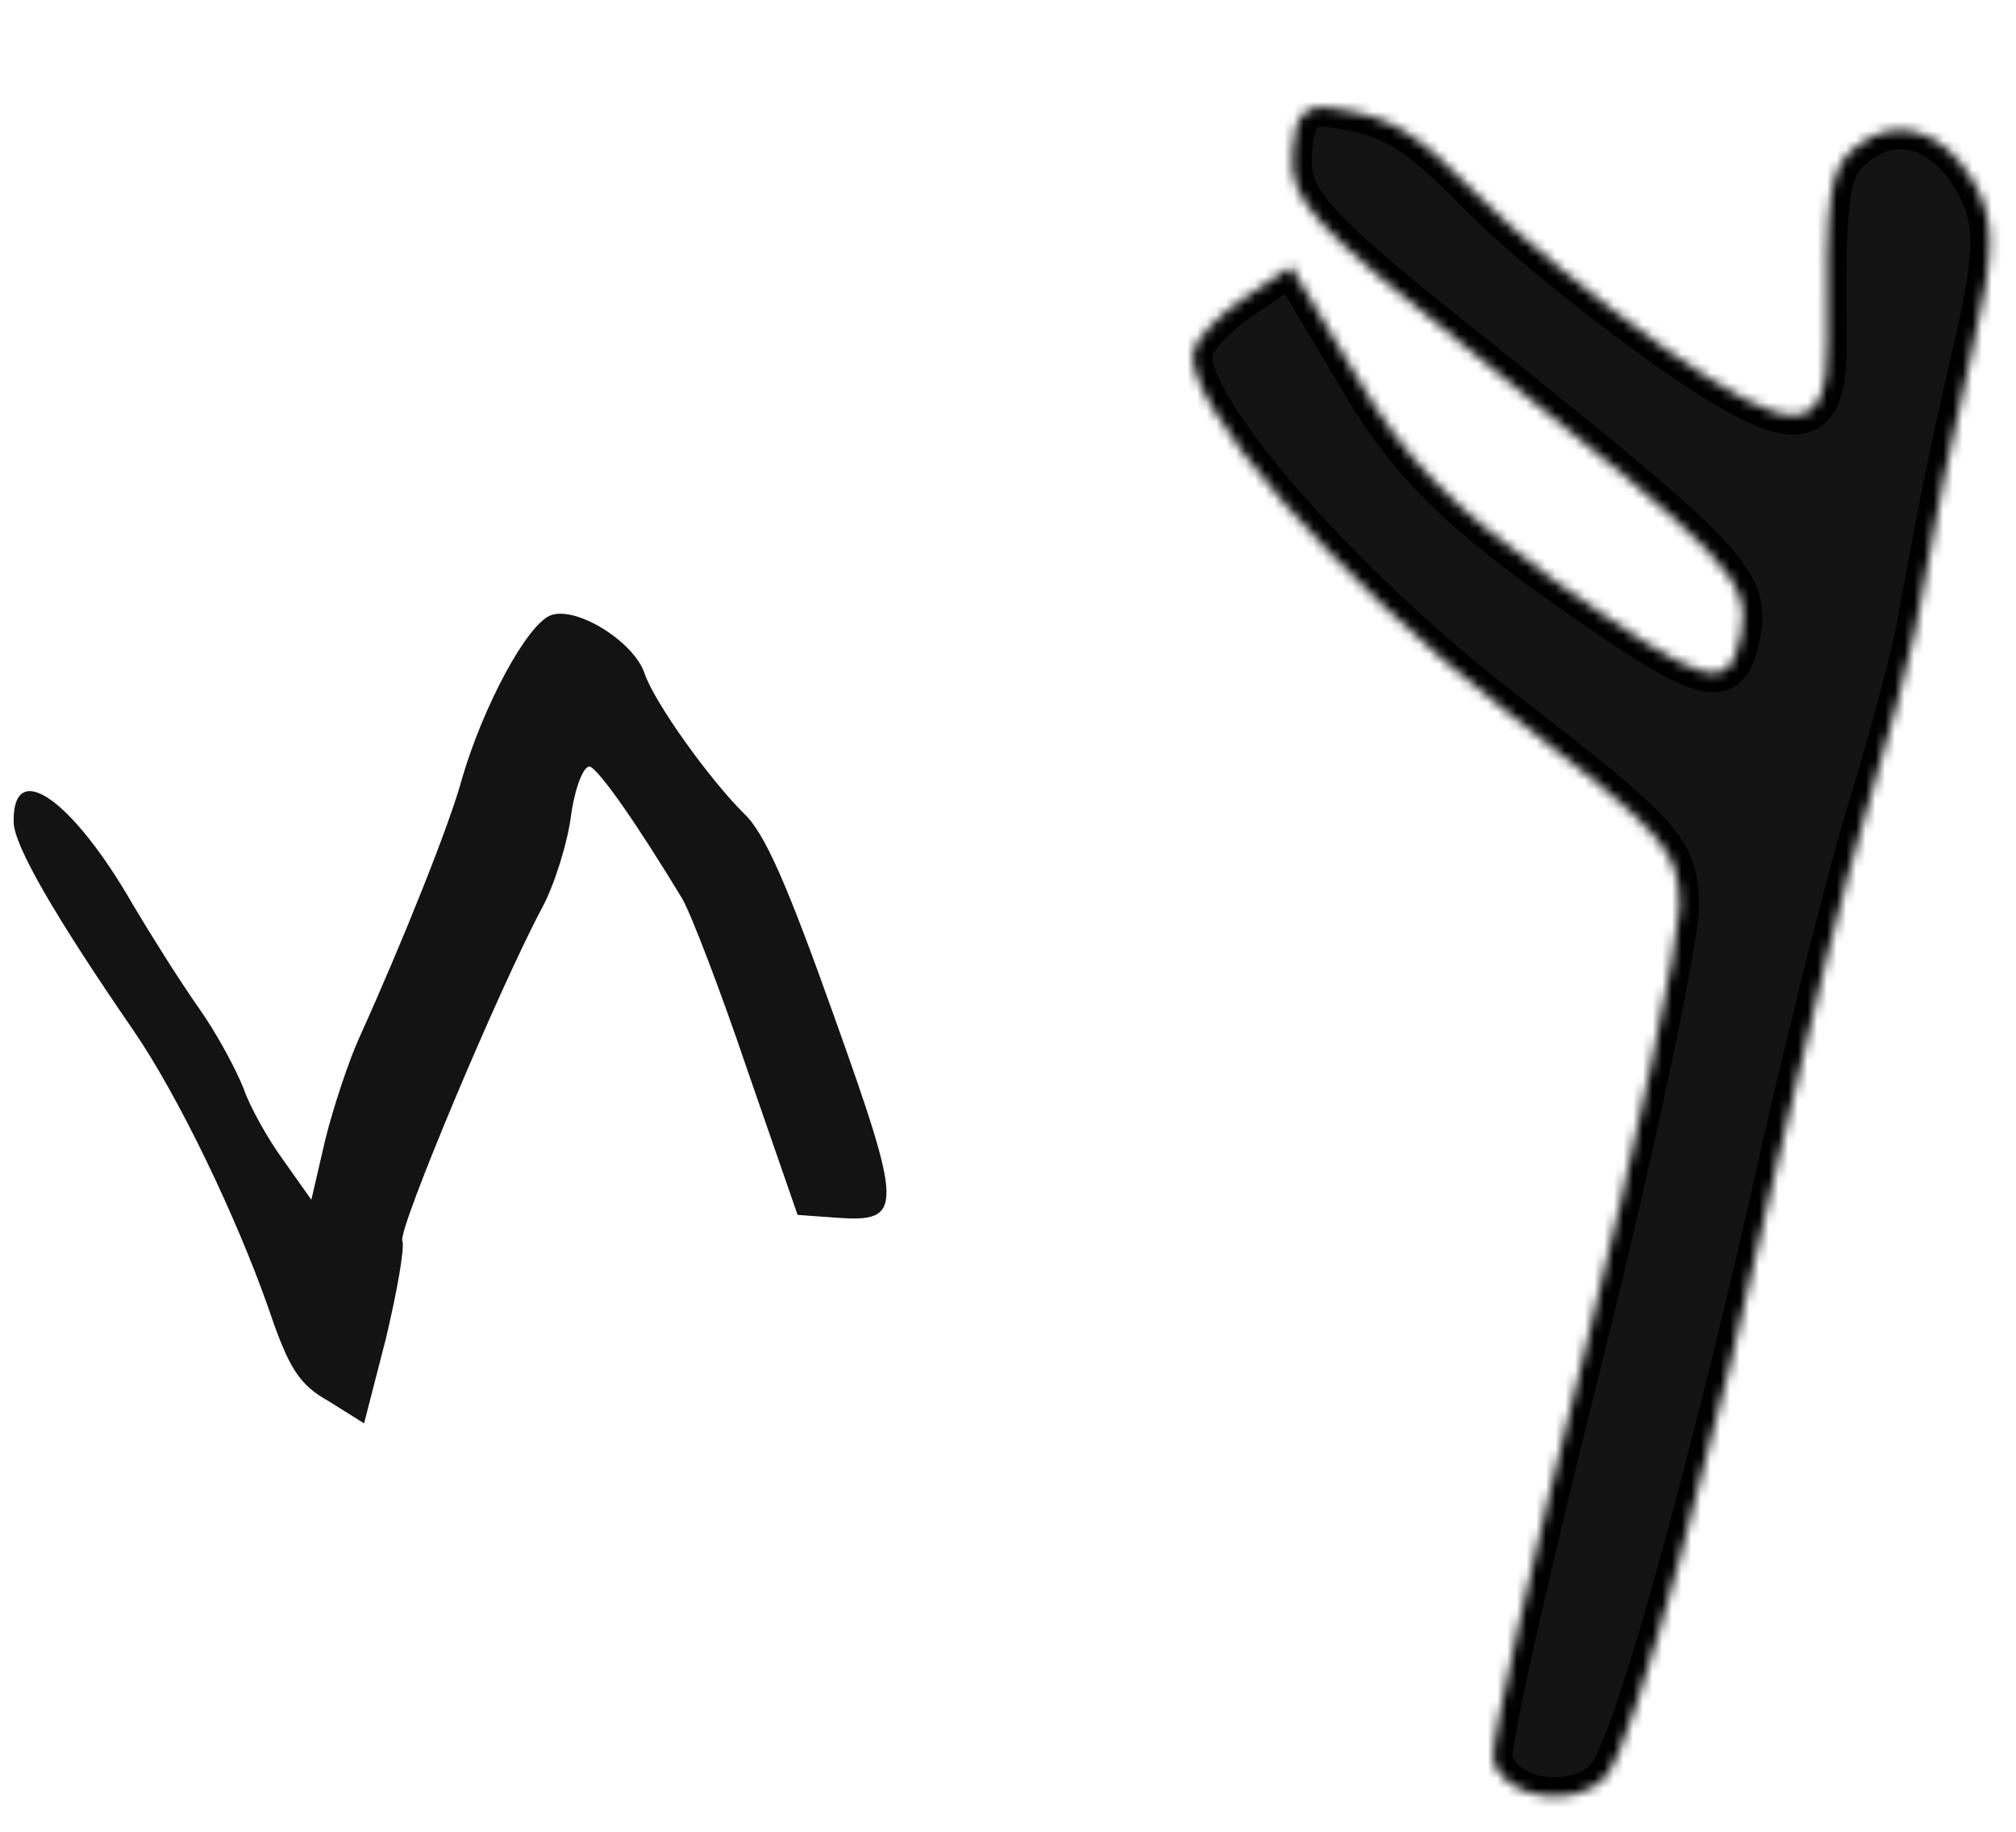 <?xml version="1.0" encoding="UTF-8"?> <svg xmlns="http://www.w3.org/2000/svg" width="208" height="189" viewBox="0 0 208 189" fill="none"> <mask id="path-1-inside-1_556_29766" fill="white"> <path d="M191.475 15.177C188.71 17.364 188.379 20.03 188.529 35.081C188.666 45.252 185.146 45.34 171.643 35.852C164.817 30.997 156.262 24.045 152.546 20.191C145.902 13.421 143.464 11.965 137.209 11.123C134.55 10.795 133.542 11.962 133.364 15.829C133.001 20.634 135.404 23.253 152.399 36.745C178.286 57.449 180.726 59.881 179.617 65.515C178.396 71.712 176.185 71.082 160.132 59.727C150.079 52.48 144.862 47.355 139.935 38.777L133.205 27.502L128.271 30.823C125.804 32.483 123.376 34.931 123.117 36.245C122.081 41.504 137.928 59.841 155.147 73.181C172.029 86.26 173.305 87.682 173.283 93.725C173.142 97.404 168.886 118.025 163.472 139.589C158.095 160.965 153.798 179.822 154.064 181.435C154.786 185.674 162.914 186.885 165.788 183.159C168.588 179.808 176.976 149.076 183.864 118.049C186.569 106.291 190.425 90.663 192.579 83.674C194.771 76.498 196.997 68.157 197.589 65.152C200.027 51.782 200.878 47.462 203.546 35.892C205.917 25.825 205.797 22.485 203.616 18.739C200.42 13.232 195.436 11.861 191.475 15.177Z"></path> </mask> <path d="M191.475 15.177C188.71 17.364 188.379 20.03 188.529 35.081C188.666 45.252 185.146 45.34 171.643 35.852C164.817 30.997 156.262 24.045 152.546 20.191C145.902 13.421 143.464 11.965 137.209 11.123C134.55 10.795 133.542 11.962 133.364 15.829C133.001 20.634 135.404 23.253 152.399 36.745C178.286 57.449 180.726 59.881 179.617 65.515C178.396 71.712 176.185 71.082 160.132 59.727C150.079 52.48 144.862 47.355 139.935 38.777L133.205 27.502L128.271 30.823C125.804 32.483 123.376 34.931 123.117 36.245C122.081 41.504 137.928 59.841 155.147 73.181C172.029 86.26 173.305 87.682 173.283 93.725C173.142 97.404 168.886 118.025 163.472 139.589C158.095 160.965 153.798 179.822 154.064 181.435C154.786 185.674 162.914 186.885 165.788 183.159C168.588 179.808 176.976 149.076 183.864 118.049C186.569 106.291 190.425 90.663 192.579 83.674C194.771 76.498 196.997 68.157 197.589 65.152C200.027 51.782 200.878 47.462 203.546 35.892C205.917 25.825 205.797 22.485 203.616 18.739C200.42 13.232 195.436 11.861 191.475 15.177Z" fill="#131313" stroke="black" stroke-width="4" mask="url(#path-1-inside-1_556_29766)"></path> <path d="M1.412 84.856C1.464 87.217 5.461 94.253 13.778 106.338C18.445 113.147 24.378 125.538 27.681 134.936C29.809 141.228 30.863 142.874 33.932 144.59L37.564 146.867L39.821 138.092C40.947 133.329 41.776 128.792 41.51 128.006C41.092 126.77 51.49 101.97 55.986 93.564C57.203 91.275 58.593 86.924 58.947 83.924C59.412 80.887 60.332 78.824 60.93 79.122C62.016 79.757 65.59 84.807 70.376 92.703C71.243 94.163 74.275 102.026 77.087 110.339L82.29 125.355L86.245 125.644C93.259 126.152 93.214 124.915 86.04 104.807C81.219 91.289 78.91 85.936 76.734 83.917C73.169 80.366 67.526 72.509 66.501 69.476C65.399 66.218 59.558 62.56 56.879 63.466C54.423 64.297 49.852 72.853 47.662 80.355C46.46 84.893 41.54 97.198 37.053 107.104C35.986 109.468 34.376 114.269 33.539 117.682L32.123 123.794L29.264 119.754C27.646 117.546 25.761 114.178 25.115 112.268C24.319 110.284 22.281 106.466 20.4 103.847C18.481 101.116 15.505 96.364 13.772 93.445C7.4 82.33 1.258 78.148 1.412 84.856Z" fill="#131313"></path> </svg> 